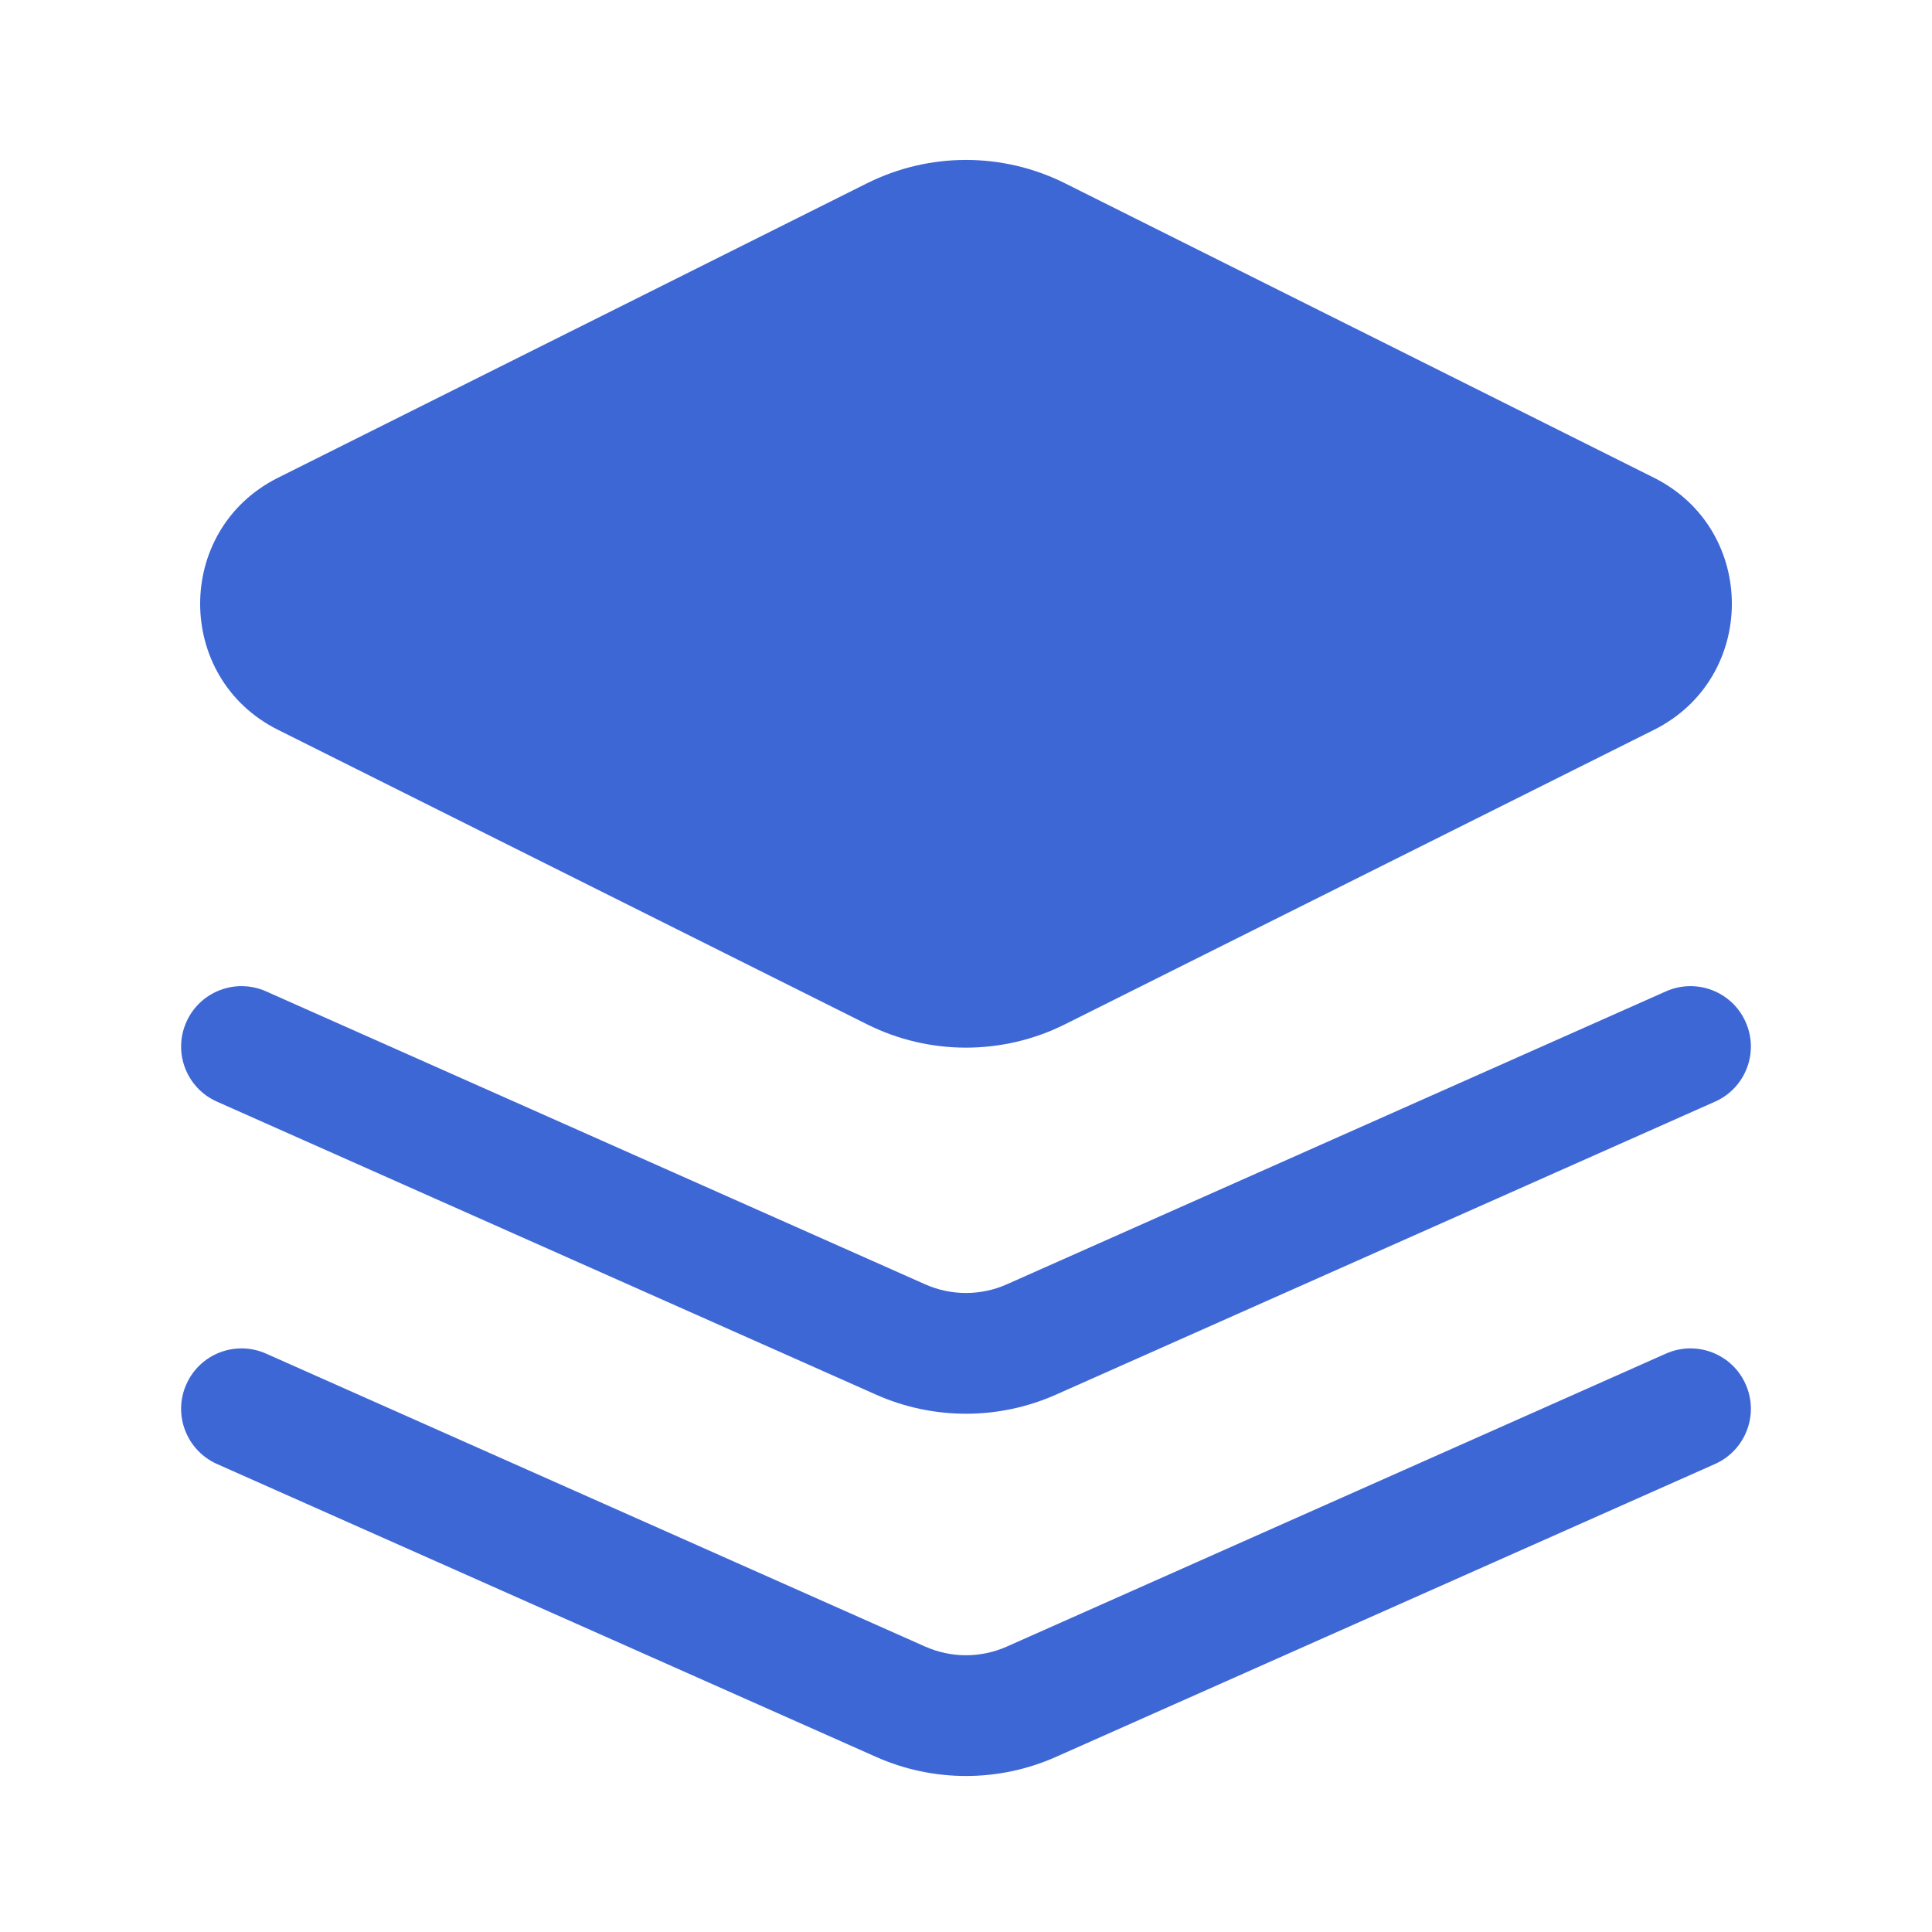 <svg width="24" height="24" viewBox="0 0 24 24" fill="none" xmlns="http://www.w3.org/2000/svg">
<path d="M10.77 2.277C11.544 1.89 12.456 1.89 13.23 2.277L20.547 5.935C21.836 6.58 21.836 8.421 20.547 9.066L13.23 12.724C12.456 13.111 11.544 13.111 10.77 12.724L3.453 9.066C2.164 8.421 2.164 6.58 3.453 5.935L10.77 2.277Z" fill="#3E67D6"/>
<path d="M2.315 17.196C2.483 16.817 2.926 16.647 3.305 16.815L11.492 20.454C11.816 20.598 12.184 20.598 12.508 20.454L20.695 16.815C21.074 16.647 21.517 16.817 21.685 17.196C21.854 17.574 21.683 18.017 21.305 18.186L13.117 21.825C12.406 22.141 11.594 22.141 10.883 21.825L2.695 18.186C2.317 18.017 2.146 17.574 2.315 17.196Z" fill="#3E67D6"/>
<path d="M3.305 12.315C2.926 12.147 2.483 12.317 2.315 12.696C2.146 13.074 2.317 13.517 2.695 13.685L10.883 17.325C11.594 17.641 12.406 17.641 13.117 17.325L21.305 13.685C21.683 13.517 21.854 13.074 21.685 12.696C21.517 12.317 21.074 12.147 20.695 12.315L12.508 15.954C12.184 16.098 11.816 16.098 11.492 15.954L3.305 12.315Z" fill="#3E67D6"/>
</svg>
